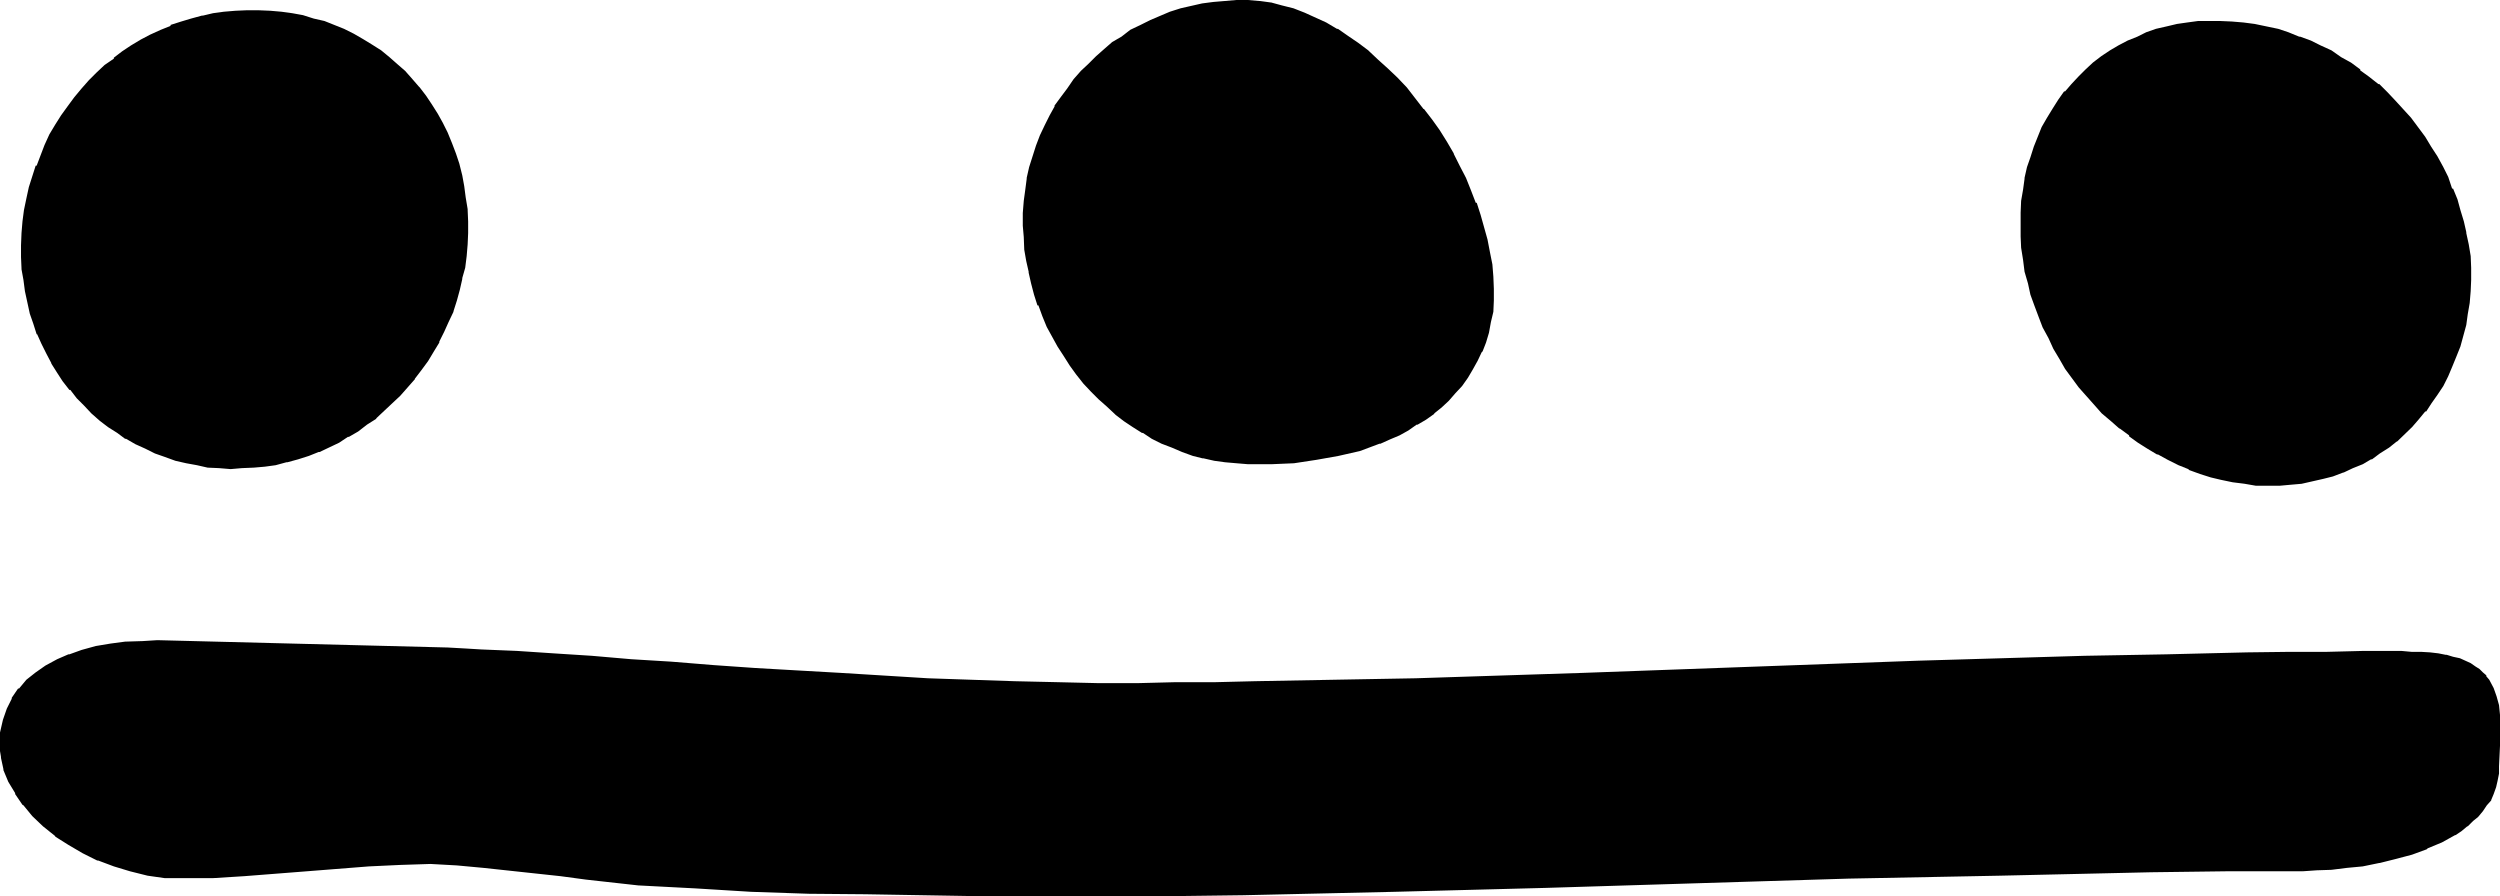<?xml version="1.0" encoding="UTF-8" standalone="no"?>
<svg
   version="1.0"
   width="129.946mm"
   height="46.584mm"
   id="svg5"
   sodipodi:docname="#08.wmf"
   xmlns:inkscape="http://www.inkscape.org/namespaces/inkscape"
   xmlns:sodipodi="http://sodipodi.sourceforge.net/DTD/sodipodi-0.dtd"
   xmlns="http://www.w3.org/2000/svg"
   xmlns:svg="http://www.w3.org/2000/svg">
  <sodipodi:namedview
     id="namedview5"
     pagecolor="#ffffff"
     bordercolor="#000000"
     borderopacity="0.25"
     inkscape:showpageshadow="2"
     inkscape:pageopacity="0.0"
     inkscape:pagecheckerboard="0"
     inkscape:deskcolor="#d1d1d1"
     inkscape:document-units="mm" />
  <defs
     id="defs1">
    <pattern
       id="WMFhbasepattern"
       patternUnits="userSpaceOnUse"
       width="6"
       height="6"
       x="0"
       y="0" />
  </defs>
  <path
     style="fill:#000000;fill-opacity:1;fill-rule:evenodd;stroke:none"
     d="m 452.352,170.688 h -14.88 l -14.88,0.192 -29.664,0.576 -29.76,0.672 -59.52,1.92 -29.664,0.864 -29.76,0.48 -14.88,0.192 h -14.88 -10.944 -11.04 l -22.464,-0.192 -11.136,-0.384 -11.328,-0.288 -10.944,-0.48 -11.04,-0.768 -10.272,-1.152 -5.184,-0.672 -4.992,-0.48 -10.176,-1.152 -5.184,-0.48 -5.184,-0.096 h -5.952 l -6.144,0.288 -12.288,0.96 -12.192,0.96 -6.144,0.384 -5.952,0.096 -3.552,-0.096 -3.36,-0.576 -3.456,-0.576 -3.168,-0.96 -3.072,-1.344 -2.976,-1.248 -2.688,-1.632 -2.592,-1.824 -2.304,-1.728 -2.112,-2.112 -1.728,-2.112 -1.632,-2.208 -1.152,-2.304 -0.96,-2.304 -0.576,-2.4 v -1.152 l -0.192,-1.056 0.192,-1.344 v -1.248 l 0.48,-2.304 0.768,-2.304 0.96,-1.92 1.344,-1.92 1.44,-1.632 1.728,-1.44 1.92,-1.248 2.112,-1.152 2.496,-0.96 2.4,-0.864 2.688,-0.768 2.784,-0.48 2.88,-0.384 3.264,-0.288 h 3.072 l 57.024,1.44 h 3.456 l 3.168,0.384 7.008,0.288 7.2,0.48 7.488,0.48 7.776,0.48 7.872,0.672 8.064,0.48 8.448,0.672 8.352,0.576 8.448,0.48 17.088,1.056 8.448,0.288 8.544,0.288 8.448,0.192 h 8.16 7.488 7.584 l 7.776,-0.192 h 7.776 l 15.648,-0.288 15.936,-0.48 16.416,-0.48 16.32,-0.48 33.12,-1.152 32.928,-1.152 16.32,-0.48 16.32,-0.48 16.032,-0.48 15.84,-0.288 h 7.68 l 7.68,-0.192 h 7.584 7.392 2.112 l 1.824,0.192 1.728,0.096 1.632,0.192 1.44,0.288 1.248,0.384 1.344,0.288 1.152,0.48 0.96,0.48 0.768,0.48 0.864,0.48 0.768,0.672 0.48,0.672 0.672,0.672 0.768,1.536 0.48,1.632 0.48,1.824 0.192,1.728 0.192,1.92 -0.192,4.128 -0.192,4.032 v 1.44 l -0.096,1.248 -0.384,1.344 -0.48,1.248 -0.576,1.152 -0.672,1.152 -0.864,0.96 -0.96,1.152 -0.96,0.768 -0.96,0.96 -1.152,0.864 -1.248,0.768 -2.592,1.44 -2.88,1.344 -2.976,1.056 -3.072,0.96 -3.168,0.672 -3.264,0.672 -3.072,0.48 -3.072,0.192 -2.88,0.288 z M 49.824,91.488 H 47.52 l -2.208,0.192 -2.304,-0.192 -2.112,-0.096 -2.208,-0.384 -2.112,-0.48 -2.112,-0.48 -1.92,-0.672 -1.92,-0.768 -2.016,-0.768 -1.92,-1.056 -1.728,-0.96 -1.824,-1.056 -1.632,-1.152 -1.728,-1.344 -1.44,-1.248 -1.44,-1.632 L 15.36,77.952 13.92,76.32 12.672,74.688 11.52,72.96 10.368,71.136 9.408,69.408 8.448,67.392 7.68,65.472 6.816,63.552 6.144,61.44 5.184,57.216 4.896,55.008 4.704,52.704 4.608,50.496 v -2.304 l 0.096,-2.4 0.192,-2.304 0.288,-2.208 0.48,-2.112 0.48,-2.304 0.672,-2.112 0.672,-2.016 1.728,-4.128 1.056,-1.92 0.96,-1.92 1.248,-1.92 1.152,-1.824 1.248,-1.728 1.44,-1.632 1.536,-1.632 1.44,-1.44 1.632,-1.44 1.536,-1.44 1.824,-1.344 1.728,-1.152 1.824,-1.056 1.92,-0.96 1.92,-1.056 2.016,-0.768 1.92,-0.672 2.112,-0.768 2.112,-0.48 2.016,-0.384 2.304,-0.288 2.112,-0.192 2.208,-0.096 2.304,-0.192 2.304,0.192 2.016,0.096 2.304,0.384 1.92,0.48 2.112,0.48 2.112,0.672 1.92,0.768 1.92,0.768 1.824,0.864 1.92,0.96 1.632,1.152 1.728,1.152 1.632,1.248 1.632,1.44 1.44,1.344 1.44,1.44 1.344,1.632 1.248,1.728 1.152,1.632 1.152,1.728 1.152,1.824 0.768,2.112 0.96,1.92 0.672,1.92 0.672,2.112 0.576,2.112 0.48,2.304 0.384,2.208 0.192,2.304 0.096,2.208 v 2.304 L 91.392,48 91.2,50.304 l -0.384,2.304 -0.288,2.016 -0.672,2.112 -0.576,2.304 -0.672,1.92 -0.768,2.112 -0.864,1.92 -0.96,1.92 -1.152,2.016 -1.152,1.728 -1.248,1.824 -1.344,1.728 -1.44,1.632 -1.248,1.632 -1.632,1.44 -1.632,1.632 -1.632,1.248 -1.728,1.344 -1.824,1.248 -1.728,1.152 -1.824,0.96 -4.032,1.92 -1.92,0.672 -2.112,0.672 -2.112,0.576 -2.112,0.48 -2.112,0.384 z m 393.504,3.456 -2.304,-0.192 -2.208,-0.288 -2.304,-0.672 -2.112,-0.48 -2.112,-0.672 -2.208,-0.768 -1.92,-0.864 -2.112,-0.96 -1.92,-1.152 -2.016,-1.056 -1.92,-1.344 -1.728,-1.248 -1.824,-1.344 -1.632,-1.44 -1.728,-1.632 -1.44,-1.632 -3.072,-3.36 -2.592,-3.744 -1.344,-1.728 -1.152,-1.92 -0.96,-2.112 -0.96,-2.112 -0.96,-2.112 -0.768,-2.112 -0.672,-2.304 -0.48,-2.208 -0.672,-2.304 -0.288,-2.208 -0.384,-2.304 -0.096,-2.208 -0.192,-2.496 0.192,-2.208 0.096,-2.304 0.192,-2.208 0.48,-2.112 0.48,-2.112 0.48,-2.112 0.672,-1.92 0.768,-1.92 1.056,-2.016 0.96,-1.728 0.96,-1.824 1.152,-1.536 1.248,-1.632 1.152,-1.44 1.44,-1.632 1.44,-1.344 1.44,-1.248 1.632,-1.152 1.632,-1.152 1.632,-1.152 1.728,-0.768 1.92,-0.96 1.824,-0.672 1.92,-0.672 1.92,-0.576 2.112,-0.384 1.92,-0.288 L 432,4.608 h 2.112 2.112 l 2.208,0.096 2.304,0.192 2.208,0.288 2.304,0.384 2.112,0.576 2.112,0.672 2.208,0.672 2.112,0.96 1.92,0.768 2.112,1.152 2.016,1.152 1.92,1.248 1.728,1.152 1.824,1.44 1.728,1.536 1.632,1.536 1.632,1.632 3.072,3.456 2.784,3.648 1.056,1.824 1.344,1.92 0.96,2.112 0.96,1.92 0.96,2.304 0.864,2.112 0.576,2.016 0.672,2.112 0.48,2.304 0.48,2.208 0.288,2.304 0.192,2.304 v 2.4 2.208 l -0.288,2.304 -0.384,2.112 -0.288,2.112 -1.152,4.128 -0.576,2.016 -0.864,1.92 -0.96,1.92 -0.96,1.92 -0.96,1.632 -1.152,1.824 -1.248,1.536 -1.344,1.632 -1.248,1.44 -2.976,2.592 -1.536,1.344 -1.632,1.152 -1.824,0.96 -1.632,1.056 -1.92,0.864 -1.92,0.768 -1.92,0.672 -1.92,0.672 -4.224,0.768 -2.112,0.384 -2.304,0.096 h -2.112 z m -198.144,-4.128 -2.304,-0.096 -2.016,-0.384 -2.304,-0.288 -2.112,-0.48 -2.112,-0.48 -1.92,-0.672 -2.112,-0.768 -1.92,-0.864 -1.92,-1.056 -1.824,-0.96 -1.728,-1.152 -1.824,-1.344 -1.728,-1.248 -1.632,-1.344 -1.632,-1.44 -1.44,-1.632 -1.44,-1.536 -1.44,-1.632 -1.344,-1.824 -1.152,-1.728 -1.056,-2.016 -1.152,-1.92 -0.96,-1.92 -0.96,-2.112 -0.864,-2.112 -0.672,-2.112 -0.576,-2.016 -0.672,-2.304 -0.288,-2.304 -0.384,-2.208 -0.288,-2.304 v -2.208 -2.496 l 0.192,-2.208 0.288,-2.304 0.288,-2.208 0.48,-2.112 0.672,-2.112 0.672,-2.112 0.768,-2.112 0.864,-1.92 0.96,-1.92 1.152,-1.824 1.056,-1.728 1.152,-1.824 1.344,-1.632 1.44,-1.536 1.44,-1.536 1.44,-1.536 1.632,-1.344 1.632,-1.248 1.728,-1.152 1.824,-1.152 1.728,-0.96 1.92,-0.96 3.936,-1.632 2.112,-0.672 2.112,-0.48 2.016,-0.48 2.112,-0.288 2.304,-0.192 2.208,-0.192 h 2.304 l 2.112,0.192 2.304,0.384 2.208,0.48 2.112,0.576 2.304,0.864 2.016,0.768 2.112,1.152 2.112,1.152 2.112,1.248 1.92,1.44 2.112,1.632 1.92,1.632 1.824,1.824 1.92,1.728 1.824,1.92 1.536,2.112 1.824,1.92 1.44,2.112 1.632,2.304 1.248,2.208 1.536,2.304 1.056,2.304 1.152,2.4 1.152,2.4 0.96,2.4 0.768,2.4 0.864,2.496 0.672,2.4 0.48,2.4 0.288,2.496 0.288,2.208 v 2.4 2.304 l -0.096,2.112 -0.384,2.112 -0.48,1.92 -0.672,1.92 -0.576,1.92 -0.864,1.632 -0.96,1.824 -0.96,1.536 -1.152,1.536 -1.248,1.44 -1.344,1.44 -1.248,1.248 -1.632,1.344 -1.44,0.96 -1.824,1.152 -1.536,0.96 -1.824,0.96 -1.92,0.96 -1.824,0.768 -4.032,1.344 -4.032,1.152 -4.32,0.768 -4.416,0.48 -4.512,0.288 z"
     id="path1" />
  <path
     style="fill:#000000;fill-opacity:1;fill-rule:evenodd;stroke:none"
     d="M 49.824,91.008 47.52,91.2 H 45.312 L 43.008,91.008 H 43.2 L 40.896,90.816 38.784,90.528 36.768,90.048 34.656,89.568 32.64,88.896 30.72,88.32 28.8,87.456 26.88,86.496 25.056,85.536 23.52,84.384 21.696,83.232 20.064,81.984 18.624,80.64 16.992,79.2 15.744,77.568 14.304,76.032 14.4,76.128 13.152,74.4 12,72.768 10.848,70.944 9.696,69.216 8.928,67.296 7.968,65.376 H 8.16 L 7.296,63.36 6.624,61.248 5.664,57.12 5.376,55.008 5.088,52.704 v -2.208 -2.304 -2.4 0.192 L 5.376,43.68 5.664,41.376 6.048,39.168 V 39.36 L 6.624,37.056 7.2,34.944 7.968,32.736 7.776,32.832 9.6,28.8 l 0.96,-1.92 1.152,-1.92 1.056,-1.824 1.152,-1.728 1.344,-1.824 1.44,-1.632 1.248,-1.632 1.632,-1.44 1.632,-1.44 H 21.024 L 22.848,12 v 0.192 L 24.48,10.848 26.208,9.6 28.128,8.448 h -0.096 l 1.92,-0.96 1.92,-0.96 1.92,-0.864 v 0.192 l 1.92,-0.768 2.112,-0.672 2.112,-0.48 H 39.84 l 2.208,-0.48 2.112,-0.384 2.304,-0.096 h -0.192 2.208 l 2.304,-0.192 2.304,0.192 2.016,0.096 2.112,0.384 2.112,0.48 2.112,0.48 1.92,0.672 2.016,0.576 1.92,0.864 1.728,0.96 1.92,0.96 h -0.096 l 1.728,0.96 1.824,1.344 1.632,1.248 -0.192,-0.192 1.632,1.44 1.44,1.344 1.44,1.44 1.344,1.632 1.248,1.632 1.152,1.728 1.152,1.824 v -0.192 l 0.96,1.92 0.96,2.016 0.768,1.92 0.864,1.92 0.576,2.112 0.48,2.112 0.48,2.112 0.384,2.208 0.288,2.304 V 43.488 45.792 48 l -0.192,2.112 -0.288,2.304 -0.48,2.208 v -0.096 l -0.48,2.208 -0.672,2.112 -0.576,2.112 v -0.192 l -0.864,2.112 -0.96,1.92 -0.96,2.016 -1.152,1.728 -1.152,1.92 -1.056,1.824 -1.344,1.632 -1.44,1.632 -1.248,1.536 -1.632,1.632 -1.632,1.44 -1.632,1.344 -1.632,1.248 -1.728,1.152 -2.016,1.344 h 0.192 l -1.92,0.96 -3.84,1.728 H 62.4 l -2.112,0.864 -1.92,0.576 -2.208,0.672 h 0.096 l -2.208,0.288 -2.112,0.48 -2.112,0.192 v 0.864 l 2.208,-0.192 2.112,-0.288 2.112,-0.576 h 0.192 l 2.112,-0.576 2.112,-0.672 1.92,-0.768 h 0.192 l 3.84,-1.824 1.728,-1.152 h 0.192 l 1.824,-1.056 1.728,-1.344 1.824,-1.152 v -0.096 l 1.632,-1.536 1.536,-1.44 1.536,-1.44 1.44,-1.632 1.44,-1.632 V 74.4 l 1.248,-1.632 1.344,-1.824 1.152,-1.92 1.056,-1.728 v -0.192 l 0.96,-1.92 0.864,-1.92 0.96,-2.016 v -0.096 l 0.672,-2.112 0.576,-2.112 0.48,-2.112 V 54.624 L 91.392,52.608 91.68,50.304 91.872,48 91.968,45.792 V 43.488 L 91.872,41.28 V 41.088 L 91.488,38.784 91.2,36.576 90.816,34.464 90.24,32.16 89.568,30.144 88.8,28.128 l -0.864,-2.112 -0.96,-1.92 -0.96,-1.728 -1.152,-1.824 -1.152,-1.728 -1.248,-1.632 -0.192,-0.192 -1.248,-1.44 -1.44,-1.632 -1.44,-1.248 -1.632,-1.44 L 74.88,9.888 73.056,8.736 71.328,7.68 69.504,6.624 67.584,5.664 65.664,4.896 63.744,4.128 61.632,3.648 59.52,2.976 57.408,2.592 55.296,2.304 53.088,2.112 50.784,2.016 H 48.48 l -2.208,0.096 -2.304,0.192 -2.112,0.288 -2.016,0.48 h -0.192 l -2.112,0.576 -1.92,0.576 -2.112,0.672 v 0.192 l -1.92,0.768 -2.112,0.96 -1.824,0.96 -1.92,1.152 L 24,10.08 22.368,11.328 v 0.192 l -1.824,1.248 -1.632,1.536 -1.44,1.44 -1.44,1.632 -1.44,1.728 -1.344,1.824 L 12,22.656 10.848,24.48 9.696,26.4 8.736,28.512 7.2,32.544 H 7.008 l -0.672,2.112 -0.672,2.112 -0.48,2.208 -0.48,2.304 -0.288,2.208 -0.192,2.304 -0.096,2.4 v 2.304 l 0.096,2.208 v 0.192 l 0.384,2.112 0.288,2.208 0.96,4.416 0.672,1.92 0.672,2.112 h 0.096 l 0.864,1.92 0.96,1.92 0.96,1.824 v 0.096 l 1.152,1.824 1.056,1.632 1.344,1.728 h 0.192 l 1.248,1.632 1.44,1.44 1.44,1.536 1.632,1.44 1.632,1.248 1.824,1.152 1.536,1.152 h 0.192 l 1.824,1.056 1.92,0.864 1.92,0.96 1.92,0.672 2.112,0.768 2.112,0.48 2.112,0.384 2.112,0.48 2.208,0.096 2.304,0.192 2.208,-0.192 2.304,-0.096 z"
     id="path2" />
  <path
     style="fill:#000000;fill-opacity:1;fill-rule:evenodd;stroke:none"
     d="m 443.328,94.56 -2.304,-0.288 -2.208,-0.384 -2.112,-0.48 -2.112,-0.576 -2.304,-0.672 -2.112,-0.768 v 0.096 l -1.92,-0.96 -2.112,-0.96 -1.92,-0.96 -1.92,-1.152 -1.824,-1.248 -1.728,-1.344 v 0.192 l -1.824,-1.44 -1.536,-1.44 -1.824,-1.632 -1.632,-1.632 -2.88,-3.36 0.192,0.096 -2.784,-3.648 -1.152,-2.016 -1.152,-1.92 -1.056,-1.92 -0.96,-2.112 -0.864,-2.112 -0.768,-2.112 -0.672,-2.208 -0.672,-2.112 -0.48,-2.304 -0.48,-2.208 -0.096,-2.304 -0.384,-2.4 v 0.192 -2.496 -2.208 l 0.192,-2.304 0.288,-2.112 0.384,-2.112 0.48,-2.016 0.576,-2.112 0.672,-2.016 0.768,-1.92 0.864,-1.728 0.96,-1.92 v 0.096 l 0.96,-1.728 1.152,-1.824 1.248,-1.44 h -0.096 l 1.248,-1.632 1.44,-1.44 1.344,-1.248 1.632,-1.344 1.44,-1.152 1.728,-1.056 1.632,-1.056 h -0.192 l 1.824,-0.96 1.92,-0.768 1.824,-0.768 1.92,-0.672 1.92,-0.48 1.92,-0.48 2.112,-0.384 2.112,-0.096 2.112,-0.192 h 2.112 l 2.208,0.192 h -0.096 l 2.208,0.096 2.4,0.384 2.112,0.48 2.112,0.48 2.304,0.672 2.112,0.768 1.92,0.768 2.112,0.96 2.112,1.056 h -0.192 l 1.92,1.056 1.92,1.344 1.824,1.248 v -0.096 l 1.728,1.44 1.824,1.44 1.632,1.632 1.632,1.44 3.072,3.552 v -0.192 l 2.592,3.744 1.248,1.92 1.248,1.92 1.056,2.016 0.96,2.016 0.96,2.112 -0.192,-0.096 0.768,2.112 0.864,2.208 0.672,2.112 0.48,2.304 v -0.192 l 0.288,2.208 0.288,2.496 0.192,2.208 v -0.096 2.4 2.208 -0.096 l -0.288,2.208 -0.192,2.304 -0.48,2.112 -1.152,4.032 -0.672,2.112 v -0.192 l -0.768,1.92 -0.768,1.92 -0.96,1.824 -1.056,1.728 -1.056,1.632 -1.344,1.632 -1.152,1.632 -1.44,1.44 -2.88,2.592 -1.44,1.248 -1.824,1.152 -1.632,0.96 -1.728,0.96 -1.824,1.056 -1.92,0.768 0.192,-0.192 -1.92,0.672 -2.112,0.672 h 0.192 l -4.224,0.768 -2.112,0.384 -2.304,0.096 h -2.112 -2.208 v 0.864 h 2.208 2.112 0.192 l 2.112,-0.192 2.208,-0.192 4.224,-0.96 1.92,-0.48 2.016,-0.768 h 0.096 l 1.824,-0.864 1.92,-0.768 1.632,-0.96 h 0.192 l 1.536,-1.152 1.824,-1.152 1.44,-1.152 0.192,-0.096 2.88,-2.784 1.248,-1.44 1.344,-1.632 h 0.192 l 1.056,-1.632 1.152,-1.632 1.152,-1.728 0.96,-1.92 0.768,-1.824 0.864,-2.112 0.768,-1.92 1.152,-4.224 0.288,-2.112 0.384,-2.208 0.192,-2.304 0.096,-2.208 v -2.4 L 485.376,50.304 484.992,48 484.512,45.792 V 45.6 l -0.48,-2.112 -0.672,-2.208 -0.576,-2.112 -0.864,-2.112 h -0.192 L 480.96,34.752 480,32.832 478.848,30.72 477.6,28.8 l -1.152,-1.92 -2.784,-3.744 -3.072,-3.36 -1.536,-1.632 -1.632,-1.632 h -0.192 l -1.824,-1.44 -1.728,-1.248 v -0.192 l -1.824,-1.344 -1.92,-1.056 -1.92,-1.344 -2.112,-0.96 -1.92,-0.96 -2.112,-0.768 h -0.192 l -2.112,-0.864 -2.016,-0.672 -2.304,-0.48 -2.304,-0.48 -2.208,-0.288 -2.304,-0.192 -2.208,-0.096 H 434.112 432 431.808 l -2.112,0.288 -2.016,0.288 -2.016,0.48 -2.112,0.48 -1.92,0.672 -1.728,0.864 -1.92,0.768 -1.824,0.96 -1.632,0.96 -1.728,1.152 -1.632,1.248 -1.44,1.344 -1.44,1.44 -1.344,1.44 -1.248,1.44 h -0.192 l -1.152,1.632 -1.152,1.824 -1.056,1.728 -1.056,1.824 -0.768,1.92 -0.768,1.92 -0.672,2.112 -0.672,1.92 -0.48,2.112 v 0.192 l -0.288,2.112 -0.384,2.208 -0.096,2.304 v 2.208 2.496 l 0.096,2.208 0.384,2.4 0.288,2.304 0.672,2.304 0.48,2.208 0.768,2.112 0.864,2.304 0.768,2.016 1.152,2.112 0.96,2.112 1.152,1.92 1.152,2.016 2.688,3.648 3.072,3.456 1.44,1.632 1.824,1.536 1.632,1.44 h 0.096 l 1.824,1.344 v 0.192 l 1.728,1.248 1.824,1.152 1.92,1.152 h 0.192 l 1.92,1.056 2.112,1.056 1.92,0.768 0.192,0.192 2.112,0.768 2.112,0.672 2.016,0.48 2.304,0.48 2.304,0.288 2.208,0.384 h 0.192 z"
     id="path3" />
  <path
     style="fill:#000000;fill-opacity:1;fill-rule:evenodd;stroke:none"
     d="m 245.184,90.336 -2.304,-0.096 -2.016,-0.192 -2.112,-0.48 -2.112,-0.288 -2.112,-0.672 -1.92,-0.672 -2.112,-0.768 v 0.096 l -1.824,-0.96 -2.112,-0.96 -1.728,-0.96 -1.824,-1.152 -1.536,-1.248 -1.824,-1.344 -1.632,-1.248 -1.632,-1.44 -1.44,-1.632 -1.44,-1.632 -1.44,-1.632 h 0.192 l -1.344,-1.728 -1.248,-1.824 -1.152,-1.92 v 0.192 l -1.152,-1.92 -0.96,-2.112 -0.768,-2.016 -0.96,-2.016 h 0.096 L 204,57.696 l -0.672,-2.208 -0.48,-2.304 v 0.192 l -0.48,-2.304 -0.288,-2.208 -0.192,-2.304 -0.192,-2.208 0.192,-2.496 v 0.192 l 0.192,-2.4 0.096,-2.112 0.384,-2.304 0.576,-2.016 0.48,-2.304 0.672,-1.92 0.864,-2.112 0.768,-1.92 0.96,-1.824 1.152,-1.92 1.152,-1.824 1.056,-1.536 1.344,-1.824 v 0.192 l 1.44,-1.632 1.44,-1.632 1.44,-1.44 1.632,-1.248 h -0.096 l 1.536,-1.344 1.824,-1.152 1.728,-1.152 1.824,-0.96 1.92,-0.96 3.936,-1.632 2.016,-0.48 2.112,-0.576 h -0.096 l 2.016,-0.384 2.304,-0.48 2.112,-0.096 2.208,-0.192 h 2.304 l 2.112,0.192 2.304,0.288 h -0.192 l 2.208,0.48 2.112,0.672 2.304,0.768 2.112,0.864 2.112,1.056 2.112,1.152 1.92,1.344 2.112,1.536 1.92,1.536 1.92,1.536 1.824,1.824 1.92,1.728 1.728,2.016 1.632,1.92 1.824,2.112 h -0.192 l 1.632,2.112 1.44,2.016 1.44,2.496 1.248,2.208 v -0.096 l 1.344,2.4 1.152,2.208 1.152,2.496 0.96,2.4 -0.192,-0.192 0.96,2.592 0.672,2.304 0.576,2.592 v -0.192 l 0.576,2.4 0.48,2.496 0.096,2.4 v -0.192 l 0.192,2.4 -0.192,2.304 -0.096,2.112 -0.384,2.112 -0.48,1.92 v -0.192 l -0.48,2.112 -0.768,1.824 h 0.096 l -0.768,1.536 -0.96,1.824 v -0.192 l -0.96,1.632 -1.152,1.632 -1.248,1.44 v -0.192 l -1.344,1.44 -1.248,1.344 -1.536,1.248 v -0.096 l -1.536,1.152 -1.632,1.056 -1.632,0.96 -1.824,1.056 -1.92,0.768 -1.92,0.768 h 0.192 l -3.936,1.344 -4.128,1.152 -4.224,0.768 -4.512,0.48 h 0.096 l -4.512,0.288 h -4.512 V 91.2 h 4.512 l 4.512,-0.192 4.416,-0.672 4.32,-0.768 4.224,-0.96 3.84,-1.44 h 0.192 l 1.92,-0.864 1.824,-0.768 1.728,-0.96 1.632,-1.152 h 0.192 l 1.632,-0.96 1.632,-1.152 v -0.096 l 1.44,-1.152 1.44,-1.344 1.248,-1.44 1.344,-1.44 1.152,-1.632 0.96,-1.632 0.96,-1.728 0.768,-1.632 0.192,-0.192 0.672,-1.728 0.576,-1.92 0.384,-2.112 0.48,-2.016 0.096,-2.208 v -2.304 l -0.096,-2.4 -0.192,-2.4 -0.48,-2.4 -0.48,-2.496 -0.672,-2.4 -0.672,-2.4 -0.768,-2.4 h -0.192 l -0.96,-2.496 -0.96,-2.4 -1.248,-2.4 -1.152,-2.304 v -0.096 l -1.344,-2.304 -1.44,-2.304 -1.44,-2.016 -1.632,-2.112 h -0.096 l -1.632,-2.112 -1.632,-2.112 -1.824,-1.92 -1.92,-1.824 -1.92,-1.728 -1.728,-1.632 -0.192,-0.192 -1.92,-1.44 -2.112,-1.44 -1.92,-1.344 h -0.192 L 260.544,4.416 258.432,3.456 256.32,2.496 254.112,1.632 251.808,1.056 249.696,0.48 H 249.6 l -2.112,-0.288 h -0.192 L 245.184,0 h -2.304 l -2.208,0.192 -2.304,0.192 -2.208,0.288 -2.112,0.48 -2.112,0.48 -2.112,0.672 -3.84,1.632 -1.92,0.96 -2.016,0.96 -1.728,1.344 -1.824,1.056 -1.536,1.344 -1.632,1.44 -1.44,1.44 -1.536,1.44 -1.44,1.632 -1.248,1.824 -1.152,1.536 -1.344,1.824 v 0.192 l -0.96,1.728 -0.96,1.92 -0.96,2.016 -0.768,2.016 -0.672,2.112 -0.672,2.112 -0.48,2.112 v 0.192 l -0.288,2.208 -0.288,2.112 -0.192,2.4 v 2.496 l 0.192,2.208 0.096,2.496 0.384,2.208 0.48,2.112 v 0.192 l 0.48,2.112 0.576,2.208 0.672,2.112 H 204 l 0.768,2.112 0.864,2.112 1.056,1.92 1.056,1.92 1.248,1.92 1.152,1.824 1.248,1.728 1.44,1.824 1.536,1.632 1.44,1.44 1.632,1.44 1.536,1.44 0.192,0.192 1.632,1.248 1.728,1.152 1.824,1.152 h 0.192 l 1.728,1.152 1.92,0.96 2.016,0.768 2.016,0.864 2.112,0.768 1.92,0.48 h 0.192 l 2.112,0.48 2.112,0.288 2.208,0.192 2.304,0.192 z"
     id="path4" />
  <path
     style="fill:#000000;fill-opacity:1;fill-rule:evenodd;stroke:none"
     d="m 452.352,170.208 -14.88,0.192 h -14.88 l -29.664,0.576 -29.76,0.864 -59.52,1.728 -29.664,0.864 -29.76,0.48 -14.88,0.096 -14.88,0.192 H 203.52 l -11.04,-0.192 -22.464,-0.096 -11.136,-0.192 -11.328,-0.48 -10.944,-0.48 -11.04,-0.672 -10.272,-1.056 -5.088,-0.672 -15.264,-1.824 -5.184,-0.288 -5.184,-0.288 -5.952,0.096 -6.144,0.384 h -0.192 l -12.096,0.96 -12.288,0.768 H 48 l -6.144,0.288 -5.952,0.192 -3.552,-0.192 h 0.192 l -3.552,-0.48 -3.264,-0.576 -3.264,-0.96 -3.072,-1.152 h 0.192 l -3.072,-1.44 -2.688,-1.44 h 0.096 l -2.592,-1.824 -2.4,-1.824 H 9.12 l -2.112,-2.016 -1.92,-2.112 h 0.096 l -1.632,-2.112 -1.056,-2.304 -0.96,-2.208 -0.48,-2.496 v 0.192 l -0.192,-1.248 v 0.096 -1.056 -1.344 l 0.192,-1.248 0.48,-2.304 0.576,-2.112 0.96,-1.92 1.344,-1.824 1.44,-1.536 H 5.664 l 1.824,-1.536 1.92,-1.248 2.112,-1.152 2.4,-0.96 h -0.096 l 2.496,-0.768 2.784,-0.672 h -0.192 l 2.976,-0.48 2.88,-0.48 3.072,-0.192 h 3.072 l 57.024,1.344 3.456,0.096 3.168,0.192 7.008,0.288 7.2,0.48 7.488,0.576 7.776,0.576 7.872,0.48 8.064,0.672 8.256,0.672 h 0.192 l 8.352,0.48 8.448,0.672 17.088,0.768 8.448,0.48 8.544,0.288 8.448,0.192 h 8.16 7.488 7.584 l 7.776,-0.192 h 7.776 l 15.648,-0.288 15.936,-0.48 32.736,-0.96 66.048,-2.304 32.64,-1.056 16.032,-0.384 15.84,-0.288 h 7.68 l 7.68,-0.192 7.584,-0.192 h 7.392 l 2.112,0.192 h 1.824 l 1.728,0.192 1.44,0.096 1.632,0.384 h -0.192 l 1.44,0.288 1.152,0.48 1.152,0.384 0.96,0.48 H 484.8 l 1.056,0.48 0.576,0.576 v -0.096 l 0.864,0.576 0.48,0.672 0.672,0.672 h -0.192 l 0.96,1.44 h -0.192 l 0.672,1.632 0.288,1.728 v -0.096 l 0.384,1.92 v -0.192 1.92 4.128 l -0.192,4.032 -0.192,1.44 -0.096,1.248 -0.384,1.344 v -0.192 l -0.48,1.344 -0.48,1.056 -0.672,0.96 -0.768,1.152 v -0.192 l -0.768,1.152 -0.96,0.96 -1.152,0.864 -1.152,0.768 -1.152,0.864 -2.592,1.44 -2.88,1.248 0.192,-0.096 -3.072,1.056 -3.072,0.96 -3.264,0.672 -3.072,0.672 -3.264,0.48 -3.072,0.288 h 0.192 l -2.88,0.192 h -2.784 v 0.96 l 2.784,-0.192 2.88,-0.096 3.072,-0.384 3.072,-0.288 3.264,-0.672 h 0.096 l 3.072,-0.768 3.264,-0.864 2.88,-1.056 0.192,-0.192 2.784,-1.152 2.592,-1.44 h 0.096 l 1.152,-0.768 1.152,-0.96 h 0.096 l 1.056,-1.056 0.96,-0.768 0.96,-1.152 0.768,-1.152 0.864,-0.96 v -0.096 l 0.48,-1.152 0.48,-1.344 0.288,-1.248 0.288,-1.44 v -1.44 l 0.192,-4.032 v -4.128 -1.92 l -0.192,-1.92 -0.48,-1.728 -0.576,-1.632 -0.864,-1.632 -0.576,-0.672 v -0.192 l -0.672,-0.576 -0.672,-0.672 -0.768,-0.48 -0.96,-0.672 -1.056,-0.48 -1.056,-0.48 -1.344,-0.288 -1.248,-0.384 h -0.192 l -1.44,-0.288 -1.632,-0.192 -1.632,-0.096 h -0.096 -1.824 l -2.112,-0.192 h -7.392 l -7.584,0.192 h -7.68 l -7.68,0.096 -15.84,0.384 -16.032,0.288 -32.64,0.96 -66.048,2.4 -32.736,1.056 -15.936,0.288 -15.648,0.288 -7.776,0.192 h -7.776 l -7.584,0.192 h -7.488 l -8.16,-0.192 -8.448,-0.192 -8.544,-0.288 -8.448,-0.288 -17.088,-1.056 -8.448,-0.48 -8.352,-0.48 -8.256,-0.576 -8.256,-0.672 -7.872,-0.48 -7.776,-0.672 -7.488,-0.48 -7.2,-0.48 -7.008,-0.288 -3.168,-0.192 -3.456,-0.192 -57.024,-1.44 -3.072,0.192 h -0.192 l -3.072,0.096 -2.88,0.384 -2.88,0.48 -2.784,0.768 -2.4,0.864 H 13.44 l -2.208,0.96 -2.304,1.248 -1.92,1.344 -1.824,1.44 -1.44,1.728 H 3.552 l -1.248,1.824 v 0.192 L 1.344,139.2 0.576,141.408 0,143.904 v 1.248 1.344 1.056 l 0.192,1.152 v 0.192 l 0.48,2.208 v 0.192 l 0.96,2.304 1.344,2.208 V 156 l 1.44,2.112 0.192,0.096 1.728,2.112 2.112,2.016 2.4,1.92 v 0.096 l 2.592,1.632 2.784,1.632 2.88,1.44 h 0.192 l 3.072,1.152 3.168,0.96 3.456,0.864 3.36,0.48 h 3.552 5.952 l 6.144,-0.384 12.288,-0.96 12.192,-0.96 6.144,-0.288 5.952,-0.192 5.184,0.288 5.184,0.48 15.168,1.632 4.992,0.672 10.368,1.152 h 0.096 l 11.04,0.576 10.944,0.672 11.328,0.384 11.136,0.096 22.464,0.384 h 11.04 10.944 14.88 l 14.88,-0.192 29.76,-0.672 29.664,-0.768 59.52,-1.824 29.76,-0.576 29.664,-0.672 14.88,-0.192 h 14.88 z"
     id="path5" />
</svg>
